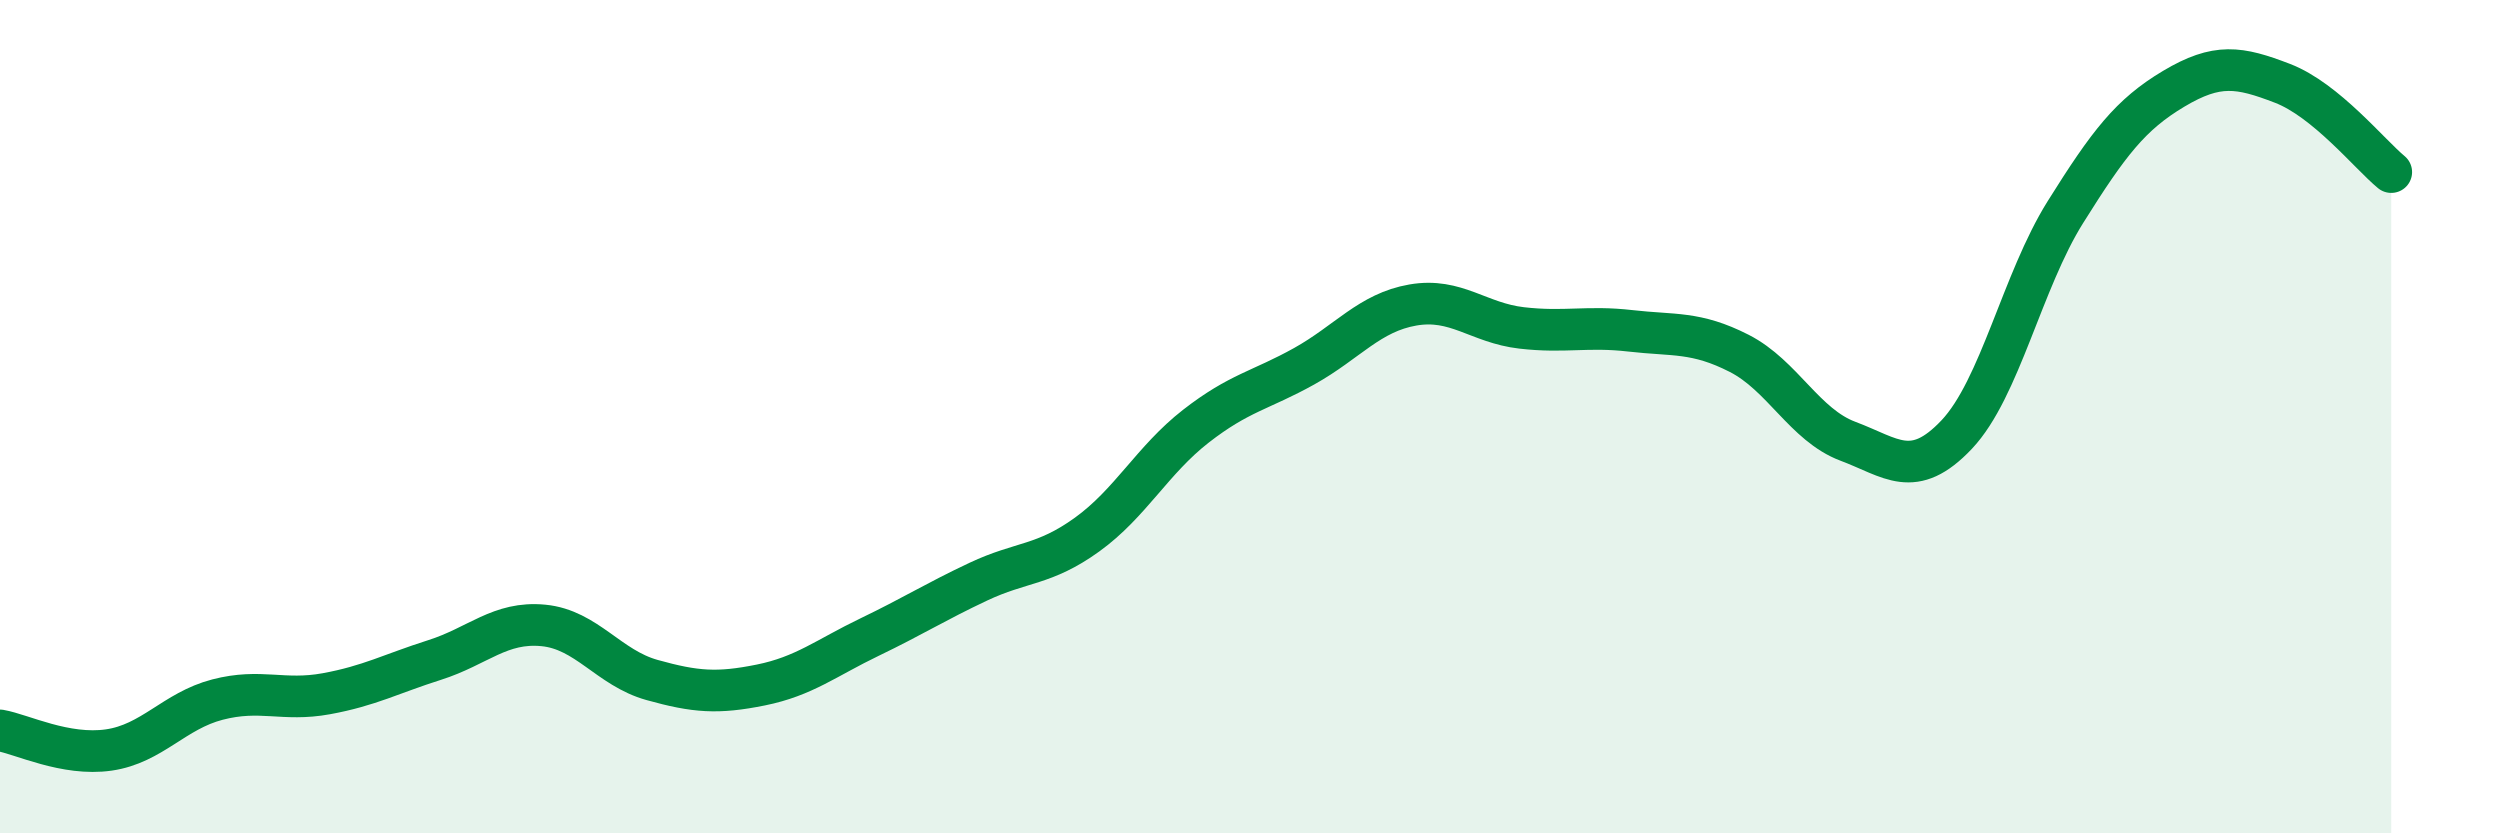 
    <svg width="60" height="20" viewBox="0 0 60 20" xmlns="http://www.w3.org/2000/svg">
      <path
        d="M 0,17.53 C 0.52,17.62 1.57,18.15 2.61,18 C 3.65,17.85 4.18,17.06 5.22,16.79 C 6.26,16.52 6.79,16.84 7.83,16.65 C 8.87,16.46 9.39,16.17 10.43,15.84 C 11.47,15.51 12,14.91 13.04,15.01 C 14.08,15.11 14.61,16.03 15.65,16.32 C 16.69,16.61 17.22,16.65 18.26,16.44 C 19.3,16.23 19.83,15.79 20.87,15.29 C 21.91,14.79 22.44,14.45 23.48,13.96 C 24.52,13.47 25.05,13.58 26.09,12.83 C 27.13,12.08 27.66,11.04 28.7,10.23 C 29.74,9.42 30.26,9.37 31.3,8.79 C 32.34,8.21 32.87,7.5 33.91,7.32 C 34.95,7.14 35.48,7.75 36.52,7.87 C 37.56,7.99 38.09,7.82 39.13,7.94 C 40.17,8.06 40.7,7.95 41.74,8.48 C 42.78,9.01 43.31,10.2 44.35,10.59 C 45.39,10.98 45.92,11.53 46.96,10.43 C 48,9.33 48.53,6.75 49.57,5.09 C 50.61,3.43 51.13,2.75 52.17,2.13 C 53.21,1.51 53.74,1.6 54.78,2 C 55.82,2.4 56.87,3.7 57.39,4.13L57.39 20L0 20Z"
        fill="#008740"
        opacity="0.1"
        stroke-linecap="round"
        stroke-linejoin="round"
      />
      <path
        d="M 0,17.53 C 0.52,17.62 1.57,18.15 2.61,18 C 3.65,17.85 4.18,17.06 5.22,16.79 C 6.26,16.52 6.79,16.84 7.83,16.65 C 8.87,16.46 9.39,16.17 10.43,15.84 C 11.47,15.51 12,14.91 13.04,15.01 C 14.08,15.11 14.61,16.03 15.65,16.32 C 16.69,16.61 17.22,16.65 18.26,16.44 C 19.3,16.23 19.83,15.79 20.87,15.29 C 21.91,14.79 22.44,14.45 23.48,13.96 C 24.52,13.47 25.05,13.58 26.09,12.83 C 27.13,12.08 27.66,11.04 28.7,10.23 C 29.74,9.42 30.26,9.37 31.3,8.79 C 32.34,8.21 32.87,7.5 33.91,7.32 C 34.95,7.14 35.48,7.75 36.52,7.87 C 37.56,7.99 38.09,7.82 39.13,7.94 C 40.17,8.06 40.7,7.95 41.74,8.48 C 42.78,9.01 43.31,10.2 44.35,10.59 C 45.39,10.98 45.92,11.53 46.96,10.43 C 48,9.33 48.53,6.75 49.57,5.09 C 50.61,3.43 51.13,2.75 52.17,2.13 C 53.21,1.51 53.74,1.6 54.78,2 C 55.82,2.4 56.87,3.7 57.39,4.13"
        stroke="#008740"
        stroke-width="1"
        fill="none"
        stroke-linecap="round"
        stroke-linejoin="round"
      />
    </svg>
  